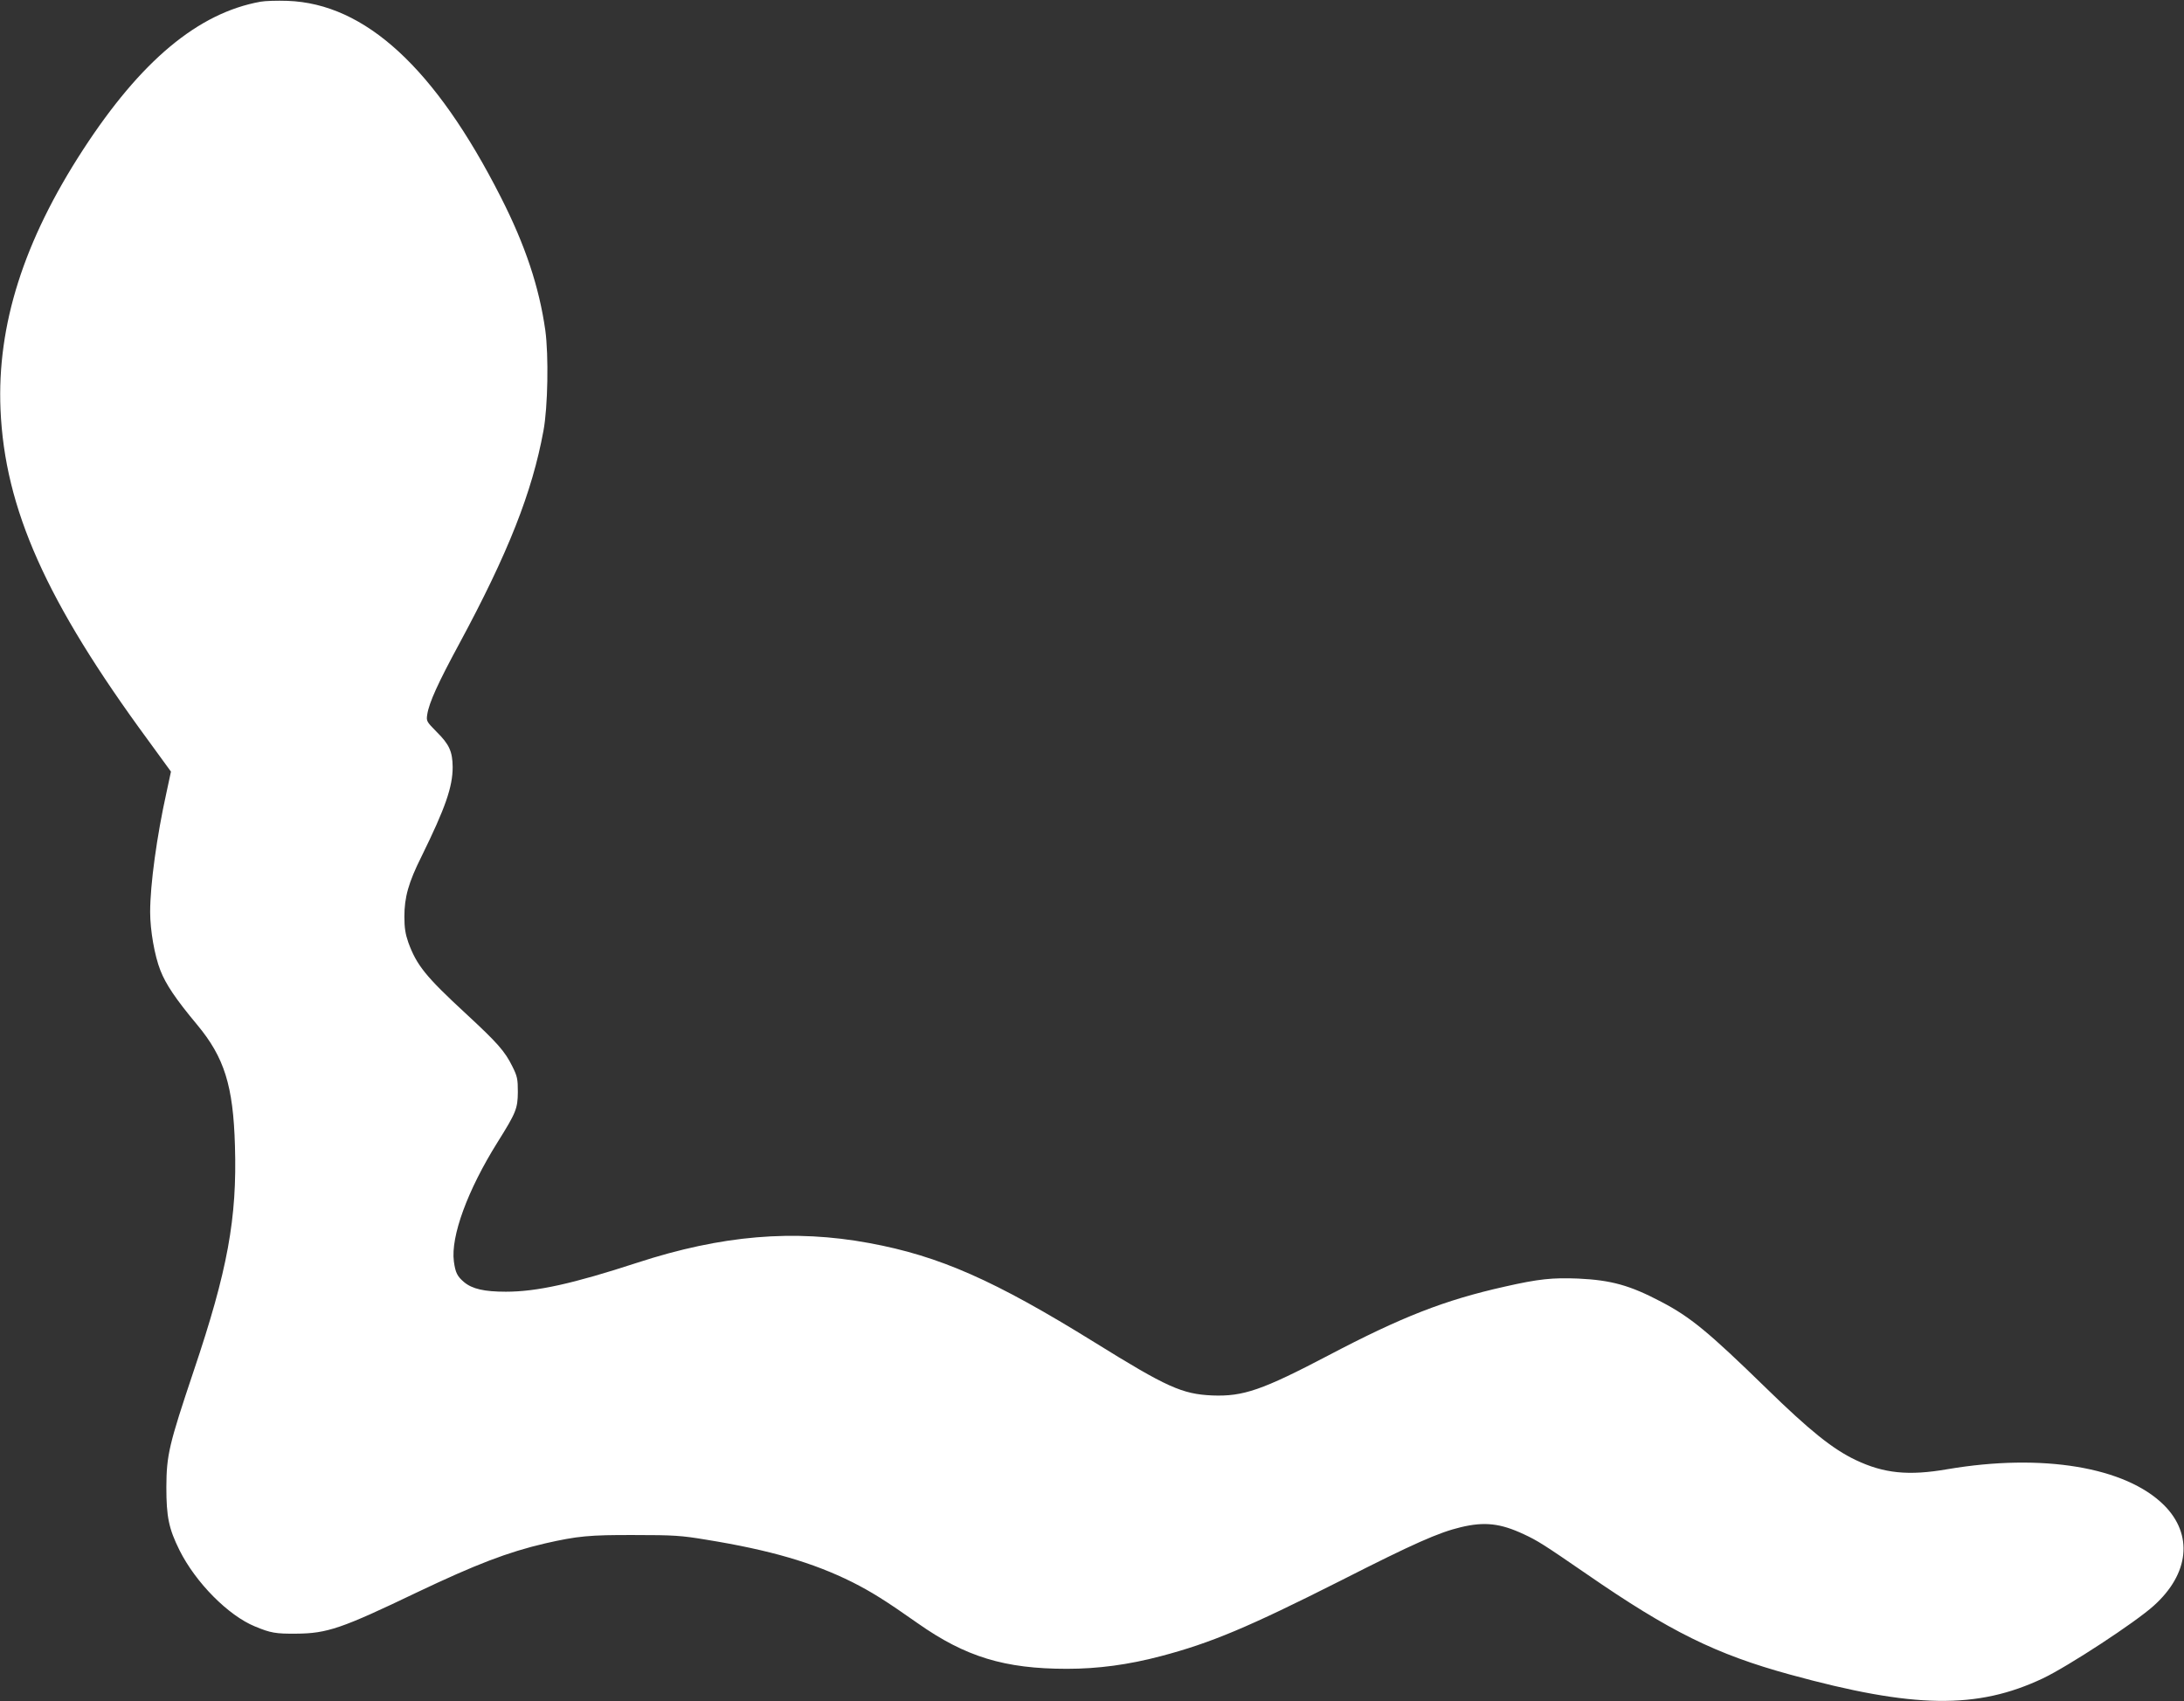 <?xml version="1.0" standalone="no"?>
<!DOCTYPE svg PUBLIC "-//W3C//DTD SVG 20010904//EN"
 "http://www.w3.org/TR/2001/REC-SVG-20010904/DTD/svg10.dtd">
<svg version="1.0" xmlns="http://www.w3.org/2000/svg"
 width="1280pt" height="997pt" viewBox="0 0 1280 997"
 preserveAspectRatio="xMidYMid meet">
<rect x="0" y="0" width="1280" height="997" fill="#333333" stroke="none"/>
<g transform="translate(0,997) scale(0.1,-0.1)"
fill="#ffffff" stroke="none">
<path d="M1527 9960 c-366 -66 -701 -346 -1040 -867 -348 -535 -505 -1028
-484 -1523 25 -581 267 -1124 865 -1938 l134 -184 -26 -121 c-57 -257 -96
-541 -96 -702 0 -107 26 -256 60 -342 32 -82 90 -168 215 -318 160 -192 212
-358 222 -710 13 -425 -43 -730 -242 -1320 -145 -432 -159 -492 -160 -680 0
-174 14 -243 77 -370 95 -190 286 -383 443 -447 91 -38 122 -43 240 -42 182 1
267 30 711 243 343 163 530 235 749 286 189 43 258 50 525 49 227 0 273 -3
417 -27 377 -61 629 -135 858 -249 109 -55 195 -108 385 -242 279 -196 508
-266 873 -266 182 0 361 24 550 74 293 77 514 170 1053 442 431 219 576 283
706 314 138 33 231 23 368 -41 82 -38 118 -61 371 -235 485 -335 756 -469
1191 -588 725 -199 1096 -204 1481 -22 147 70 542 328 650 426 208 187 232
417 60 589 -225 224 -714 305 -1268 211 -230 -40 -374 -25 -540 54 -134 64
-268 171 -527 424 -336 327 -440 413 -612 503 -184 97 -294 127 -487 136 -150
6 -231 -2 -429 -47 -354 -79 -606 -178 -1034 -403 -389 -204 -500 -242 -681
-235 -177 8 -266 48 -688 310 -589 365 -910 507 -1322 583 -443 82 -866 46
-1360 -115 -377 -123 -589 -170 -770 -170 -126 0 -197 16 -245 56 -40 34 -51
55 -60 122 -19 146 80 417 256 698 109 174 118 197 119 294 0 76 -3 92 -32
150 -44 89 -85 136 -274 311 -234 216 -287 282 -336 416 -17 49 -23 85 -23
151 0 114 24 200 101 354 139 283 182 406 182 523 -1 91 -20 133 -95 207 -58
59 -60 62 -54 101 11 70 63 184 188 415 287 532 427 888 493 1247 26 139 31
442 11 589 -36 254 -117 498 -261 781 -384 756 -795 1134 -1250 1150 -60 2
-132 0 -158 -5z"/>
</g>
</svg>
